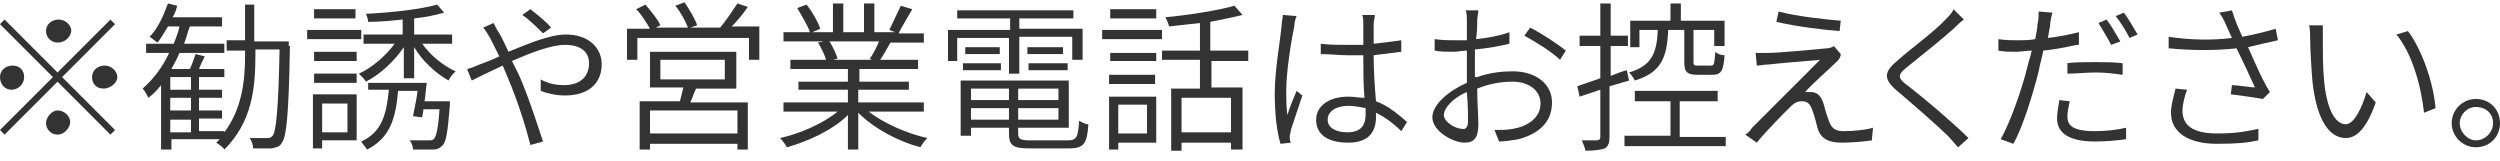 <?xml version="1.0" encoding="utf-8"?>
<!-- Generator: Adobe Illustrator 27.0.1, SVG Export Plug-In . SVG Version: 6.00 Build 0)  -->
<svg version="1.1" id="レイヤー_1" xmlns="http://www.w3.org/2000/svg" xmlns:xlink="http://www.w3.org/1999/xlink" x="0px"
	 y="0px" viewBox="0 0 217.3 14" style="enable-background:new 0 0 217.3 14;" xml:space="preserve">
<style type="text/css">
	.st0{enable-background:new    ;}
	.st1{fill:#333333;}
</style>
<g class="st0">
	<path class="st1" d="M5,6.3l4.6-4.6l0.4,0.4L5.4,6.7l4.6,4.6l-0.4,0.4L5,7.1l-4.6,4.6L0,11.3l4.6-4.6L0,2.1l0.4-0.4L5,6.3z
		 M2.1,6.7c0,0.6-0.5,1.1-1.1,1.1S0,7.3,0,6.7s0.5-1,1.1-1S2.1,6.1,2.1,6.7z M5,3.7C4.5,3.7,4,3.3,4,2.7c0-0.6,0.5-1,1.1-1
		s1.1,0.5,1.1,1C6.1,3.3,5.6,3.7,5,3.7z M5,9.6c0.6,0,1.1,0.5,1.1,1S5.6,11.7,5,11.7S4,11.2,4,10.7S4.5,9.6,5,9.6z M8,6.7
		c0-0.6,0.5-1,1.1-1s1.1,0.5,1.1,1S9.6,7.7,9,7.7S8,7.3,8,6.7z"/>
	<path class="st1" d="M25.2,4c-0.1,6-0.3,7.9-0.7,8.4c-0.2,0.4-0.5,0.4-0.9,0.5c-0.4,0-1,0-1.6,0c0-0.3-0.1-0.6-0.3-0.9
		c0.7,0,1.3,0,1.5,0c0.2,0,0.3,0,0.5-0.2c0.3-0.4,0.5-2.3,0.6-7.5h-2.1v0.5c0,2.9-0.3,5.8-2.7,8.2c-0.1-0.2-0.4-0.4-0.7-0.6
		c0.1-0.1,0.2-0.2,0.3-0.3h-4.2V13H14V7.4c-0.3,0.4-0.7,0.8-1.1,1.1c-0.1-0.2-0.3-0.6-0.5-0.8c0.9-0.8,1.7-1.8,2.3-3.1h-2V3.8h2.4
		c0.2-0.5,0.4-1,0.5-1.5h-1c-0.3,0.5-0.6,1-0.9,1.4c-0.2-0.1-0.5-0.4-0.7-0.5c0.7-0.7,1.2-1.8,1.6-2.9l0.8,0.2
		c-0.1,0.4-0.2,0.7-0.4,1h4.3v0.8h-2.8c-0.2,0.5-0.3,1-0.5,1.5h3.5v0.8h-3.9c-0.2,0.5-0.5,1-0.7,1.4h1.6c0.2-0.4,0.4-1,0.5-1.3
		l0.8,0.2c-0.2,0.4-0.4,0.8-0.5,1.1h2.2v0.7h-2.2v1.1h2v0.7h-2v1.1h2v0.7h-2v1.1h2.2v0.1c1.5-2,1.8-4.4,1.8-6.6V4.4h-1.6V3.5h1.6
		V0.4h0.8v3.2h3V4z M16.6,6.7h-1.8v1.1h1.8V6.7z M16.6,8.5h-1.8v1.1h1.8V8.5z M14.8,11.5h1.8v-1.1h-1.8V11.5z"/>
	<path class="st1" d="M31.4,3.4h-4.7V2.6h4.7V3.4z M31,12.2h-3v0.7h-0.8V8.2H31V12.2z M27.2,4.5H31v0.8h-3.7V4.5z M27.2,6.4H31v0.8
		h-3.7V6.4z M30.9,1.6h-3.6V0.8h3.6V1.6z M28,9v2.5h2.2V9H28z M39.1,8.8c0,0,0,0.2,0,0.4c-0.2,2.3-0.3,3.2-0.7,3.5
		c-0.2,0.2-0.4,0.3-0.8,0.3c-0.3,0-1,0-1.7,0c0-0.2-0.1-0.6-0.3-0.8c0.7,0,1.3,0,1.6,0c0.2,0,0.4,0,0.5-0.1c0.2-0.2,0.4-0.9,0.5-2.6
		h-1.4c0,0.3-0.1,0.5-0.1,0.7l-0.8-0.1c0.1-0.6,0.3-1.4,0.4-2.2h-1.7c-0.2,2.4-0.7,4.1-2.7,5.1c-0.1-0.2-0.4-0.5-0.5-0.7
		c1.8-0.8,2.2-2.4,2.4-4.5H32V7.2h5.1C37,7.7,37,8.3,36.9,8.8H39.1z M36.7,3.8c0.7,1,1.8,1.9,2.9,2.4C39.4,6.4,39.1,6.7,39,7
		c-1.1-0.6-2.3-1.7-3-2.9v2.7h-0.9V4.1c-0.8,1.2-2.1,2.4-3.3,3c-0.1-0.2-0.4-0.5-0.6-0.7c1.1-0.5,2.3-1.5,3.1-2.6h-2.7V3h3.4V1.7
		c-1,0.1-2,0.2-3,0.2c0-0.2-0.1-0.5-0.2-0.7C34,1.1,36.6,0.8,38,0.4l0.6,0.7C37.9,1.3,37,1.5,36,1.6V3h3.3v0.8H36.7z"/>
	<path class="st1" d="M42.9,2c0.1,0.2,0.3,0.6,0.5,0.9c0.3,0.5,0.5,1,0.8,1.6c1.7-0.7,3.6-1.5,5-1.5c1.9,0,3.1,1.1,3.1,2.6
		c0,1.5-1,2.7-3.2,2.7c-0.8,0-1.6-0.2-2.1-0.4l0-1c0.5,0.3,1.2,0.5,2,0.5c1.6,0,2.2-0.9,2.2-1.9c0-0.9-0.6-1.6-2.1-1.6
		c-1.2,0-3,0.7-4.6,1.4c0.2,0.4,0.4,0.8,0.6,1.2c0.8,1.8,1.6,4.3,2.1,5.8l-1.1,0.3c-0.4-1.6-1.1-3.8-1.9-5.7l-0.5-1.2
		c-1.1,0.5-2.1,1-2.7,1.3L40.6,6c0.4-0.1,0.9-0.3,1.1-0.4c0.5-0.2,1.1-0.4,1.7-0.7c-0.3-0.6-0.6-1.2-0.8-1.6
		c-0.2-0.3-0.4-0.7-0.6-0.9L42.9,2z M47.2,2.9c-0.5-0.5-1.2-1.2-1.8-1.6l0.7-0.5c0.5,0.4,1.3,1,1.8,1.6L47.2,2.9z"/>
	<path class="st1" d="M66,2.5v2.7h-0.9V3.3h-9.7v1.9h-0.9V2.5h2c-0.3-0.5-0.7-1.2-1.2-1.7l0.8-0.4c0.5,0.6,1.1,1.3,1.3,1.8l-0.4,0.2
		h2.8c-0.2-0.5-0.6-1.3-1.1-1.9l0.8-0.3c0.4,0.6,0.9,1.4,1.1,2l-0.6,0.2h2.6c0.5-0.6,1.1-1.5,1.5-2.1l0.9,0.3
		c-0.4,0.6-0.9,1.2-1.4,1.7H66z M60.5,7.7c-0.2,0.4-0.3,0.8-0.5,1.2h5V13h-0.9v-0.5h-7.6v0.5h-0.9V8.8h3.5c0.1-0.4,0.2-0.8,0.3-1.2
		h-2.9V4.5H64v3.2H60.5z M64.1,9.6h-7.6v2h7.6V9.6z M57.4,6.9h5.6V5.2h-5.6V6.9z"/>
	<path class="st1" d="M75.5,9.7c1.3,1,3.3,1.9,5.1,2.3c-0.2,0.2-0.5,0.6-0.6,0.8c-1.9-0.5-4-1.6-5.4-3v3.2h-0.9V10
		c-1.3,1.3-3.5,2.3-5.3,2.8c-0.1-0.2-0.4-0.6-0.6-0.8c1.8-0.4,3.8-1.3,5-2.3h-4.7V8.9h5.6V7.8h-4.3V7.1h4.3V6h-5V5.2h3.1
		c-0.1-0.4-0.4-1-0.7-1.5l0.5-0.1h-3.5V2.8h2.3c-0.2-0.6-0.7-1.4-1.1-2.1l0.8-0.3c0.5,0.6,1,1.5,1.2,2.1l-0.7,0.3h1.8V0.3h0.9v2.5
		h1.8V0.3h0.9v2.5h1.8l-0.5-0.2C77.6,2,78,1.1,78.3,0.5l1,0.3c-0.4,0.7-0.9,1.5-1.2,2.1h2.2v0.8h-3l0.1,0c-0.3,0.5-0.6,1.1-0.9,1.5
		h3.3V6h-5.1v1.1H79v0.7h-4.4v1.1h5.7v0.8H75.5z M72.1,3.6c0.3,0.5,0.6,1.1,0.7,1.5l-0.4,0.1h3.4l-0.2-0.1c0.3-0.4,0.6-1,0.8-1.5
		H72.1z"/>
	<path class="st1" d="M87.7,3.3h-4.5v2h-0.8V2.6h5.4V1.6h-4.6V0.9h10.1v0.7h-4.7v0.9h5.5v2.7h-0.9v-2h-4.6v3.2h-0.9V3.3z M92.8,12.2
		c0.8,0,0.9-0.3,1-1.7c0.2,0.1,0.5,0.3,0.8,0.3c-0.1,1.7-0.4,2.1-1.7,2.1h-3.3c-1.5,0-1.9-0.2-1.9-1.3v-0.5h-3.3v0.7h-0.9V7h9.4v4.1
		h-4.4v0.5c0,0.5,0.2,0.6,1.1,0.6H92.8z M83.7,5.5h3.3v0.6h-3.3V5.5z M86.9,4.7h-3V4.1h3V4.7z M84.4,7.7v1h3.3v-1H84.4z M87.7,10.4
		v-1h-3.3v1H87.7z M92,7.7h-3.5v1H92V7.7z M92,10.4v-1h-3.5v1H92z M92.4,4.1v0.6h-3.1V4.1H92.4z M89.4,5.5h3.4v0.6h-3.4V5.5z"/>
	<path class="st1" d="M95.8,2.6h5.2v0.8h-5.2V2.6z M100.5,12.4h-3.3V13h-0.8V8.4h4.1V12.4z M100.5,5.3h-4V4.6h4V5.3z M96.4,6.5h4
		v0.8h-4V6.5z M100.5,1.6h-4V0.8h4V1.6z M97.2,9.1v2.5h2.5V9.1H97.2z M105.3,5.2v2.4h2.7V13H107v-0.6h-4.3v0.7h-0.9V7.7h2.5V5.2H101
		V4.4h3.3V2c-0.9,0.1-1.8,0.2-2.7,0.3c0-0.2-0.2-0.6-0.3-0.8c2.1-0.2,4.6-0.6,6-1l0.7,0.8c-0.8,0.2-1.8,0.4-2.8,0.6v2.5h3.3v0.9
		H105.3z M107,8.5h-4.3v3h4.3V8.5z"/>
	<path class="st1" d="M112.7,1.4c-0.1,0.2-0.2,0.6-0.2,0.9c-0.3,1.4-0.7,4-0.7,5.6c0,0.7,0,1.3,0.1,2.1c0.2-0.7,0.6-1.6,0.8-2.1
		l0.5,0.4c-0.3,0.9-0.8,2.4-1,3c0,0.2-0.1,0.4-0.1,0.6c0,0.1,0,0.3,0.1,0.5l-0.9,0.1c-0.3-1-0.5-2.5-0.5-4.4c0-2,0.5-4.7,0.6-5.9
		c0-0.3,0.1-0.6,0.1-0.9L112.7,1.4z M121.8,11.4c-0.7-0.7-1.4-1.2-2.2-1.6v0.4c0,1.1-0.5,2.2-2.4,2.2c-1.8,0-2.8-0.7-2.8-2
		c0-1.1,1-2,2.8-2c0.5,0,0.9,0.1,1.4,0.1c-0.1-1.1-0.1-2.5-0.1-3.7c-0.5,0-0.9,0-1.4,0c-0.8,0-1.5-0.1-2.3-0.1l0-0.9
		c0.8,0.1,1.5,0.1,2.3,0.1c0.5,0,0.9,0,1.4,0c0-0.7,0-1.3,0-1.8c0-0.3,0-0.6-0.1-0.8h1.1c0,0.3-0.1,0.5-0.1,0.8c0,0.4,0,1.1,0,1.7
		c0.9-0.1,1.7-0.2,2.4-0.3v1c-0.8,0.1-1.6,0.2-2.4,0.3c0,1.4,0.1,2.8,0.2,4c1.1,0.4,2,1.2,2.7,1.8L121.8,11.4z M118.7,9.4
		c-0.5-0.1-1-0.2-1.5-0.2c-1.1,0-1.8,0.5-1.8,1.2c0,0.7,0.7,1.1,1.7,1.1c1.2,0,1.6-0.6,1.6-1.6C118.7,9.7,118.7,9.6,118.7,9.4z"/>
	<path class="st1" d="M128.4,6.7c1.1-0.4,2.2-0.5,3.1-0.5c2,0,3.4,1.1,3.4,2.7c0,1.7-1.1,2.7-2.9,3.2c-0.6,0.1-1.2,0.2-1.7,0.2
		l-0.4-1c0.5,0,1.1,0,1.6-0.1c1.2-0.2,2.4-0.9,2.4-2.2c0-1.2-1.1-1.9-2.4-1.9c-1.1,0-2.1,0.2-3.1,0.6c0,1.2,0.1,2.4,0.1,3.1
		c0,1.2-0.4,1.6-1.2,1.6c-1,0-2.8-1-2.8-2.2c0-1.1,1.4-2.3,3-3V6.3c0-0.6,0-1.3,0-1.9c-0.4,0-0.8,0.1-1.1,0.1c-0.6,0-1.2,0-1.7-0.1
		l0-1c0.7,0.1,1.2,0.1,1.7,0.1c0.3,0,0.7,0,1.1,0c0-0.8,0-1.4,0-1.7c0-0.3,0-0.7-0.1-0.9h1.1c0,0.2-0.1,0.6-0.1,0.9
		c0,0.3,0,0.9-0.1,1.6c1-0.1,2.1-0.3,2.9-0.6l0,1c-0.8,0.2-1.9,0.4-3,0.5c0,0.7,0,1.4,0,2V6.7z M127.6,10.6c0-0.5,0-1.5-0.1-2.6
		c-1.2,0.5-2,1.4-2,2s1,1.2,1.6,1.2C127.4,11.3,127.6,11,127.6,10.6z M133,2.4c1,0.5,2.5,1.5,3.1,2l-0.5,0.8
		c-0.7-0.7-2.2-1.6-3.1-2.1L133,2.4z"/>
	<path class="st1" d="M139.9,7.5v4.4c0,0.5-0.1,0.8-0.4,1c-0.3,0.1-0.8,0.2-1.7,0.2c0-0.2-0.2-0.6-0.3-0.9c0.6,0,1.2,0,1.3,0
		c0.2,0,0.3-0.1,0.3-0.3V7.8c-0.6,0.2-1.2,0.4-1.8,0.6l-0.2-0.9c0.5-0.2,1.2-0.4,2-0.7V4h-1.8V3.1h1.8V0.3h0.9v2.8h1.5V4h-1.5v2.6
		c0.5-0.2,1-0.4,1.4-0.5l0.2,0.9L139.9,7.5z M150,11.8v0.9h-8.8v-0.9h4V8.8h-3.1V7.9h7.2v0.9h-3.3v3.1H150z M145,2.6
		c-0.1,2.4-0.6,3.7-2.9,4.4c-0.1-0.2-0.3-0.5-0.5-0.7c2-0.6,2.4-1.7,2.5-3.7h-1.6v1.5h-0.8V1.8h3.5V0.3h0.9v1.5h3.8V4H149V2.6h-1.8
		v2.8c0,0.3,0.1,0.3,0.4,0.3h1.1c0.3,0,0.3-0.1,0.4-1.2c0.2,0.2,0.5,0.3,0.8,0.3c-0.1,1.4-0.3,1.7-1.1,1.7h-1.3
		c-0.9,0-1.1-0.3-1.1-1.1V2.6H145z"/>
	<path class="st1" d="M159.5,5.5c-0.5,0.5-2.1,1.9-2.6,2.5c0.1,0,0.4,0,0.5,0c0.6,0,0.9,0.4,1.1,1c0.1,0.4,0.3,1.1,0.5,1.6
		c0.2,0.5,0.5,0.8,1.2,0.8c0.9,0,2-0.1,2.6-0.3l-0.1,1.1c-0.6,0.1-1.8,0.2-2.6,0.2c-1.1,0-1.8-0.3-2.1-1.2c-0.1-0.4-0.3-1.2-0.5-1.7
		c-0.2-0.5-0.4-0.7-0.9-0.7c-0.4,0-0.7,0.2-1,0.5c-0.5,0.5-2.1,2.1-2.9,3.1l-1-0.7c0.2-0.1,0.4-0.3,0.6-0.6c0.5-0.5,4.5-4.5,5.9-5.9
		c-1.1,0.1-3.6,0.3-4.4,0.4c-0.4,0-0.8,0.1-1.1,0.1l-0.1-1.1c0.3,0,0.7,0,1.1,0c0.8,0,4.1-0.3,5.1-0.4c0.2,0,0.5-0.1,0.6-0.2
		l0.6,0.7C160,5.1,159.6,5.4,159.5,5.5z M160,1.8l-0.1,0.9c-1.4-0.1-3.8-0.4-5.5-0.8l0.2-0.9C156,1.4,158.7,1.7,160,1.8z"/>
	<path class="st1" d="M170.7,1.7c-0.3,0.2-0.7,0.6-0.9,0.8c-1,0.9-3,2.5-4,3.3c-0.9,0.7-0.9,1,0.1,1.7c1.3,1,3.9,3.2,5.2,4.5
		l-0.9,0.8c-0.3-0.3-0.6-0.7-0.9-1c-0.8-0.8-3.1-2.8-4.4-3.9c-1.3-1.1-1.1-1.7,0.1-2.7c1-0.9,3.2-2.5,4.1-3.5
		c0.3-0.3,0.6-0.6,0.7-0.9L170.7,1.7z"/>
	<path class="st1" d="M180.5,3.9c-0.9,0.2-1.9,0.4-2.9,0.5c-0.1,0.6-0.3,1.2-0.4,1.8c-0.5,2-1.4,4.9-2.2,6.3l-1.1-0.4
		c0.8-1.4,1.8-4.2,2.3-6.2c0.1-0.5,0.3-1,0.4-1.5c-0.5,0-0.9,0.1-1.3,0.1c-0.6,0-1.1,0-1.6-0.1l0-1c0.6,0.1,1.1,0.1,1.7,0.1
		c0.5,0,1,0,1.5-0.1c0.1-0.5,0.2-1,0.2-1.3c0.1-0.4,0.1-0.8,0.1-1.1l1.2,0.1c-0.1,0.3-0.2,0.8-0.2,1.1l-0.2,1.1
		c0.9-0.1,1.9-0.3,2.7-0.5V3.9z M179.9,8.8c-0.1,0.5-0.2,0.9-0.2,1.3c0,0.7,0.3,1.3,2.4,1.3c0.9,0,1.9-0.1,2.7-0.3l0,1
		c-0.7,0.1-1.7,0.2-2.7,0.2c-2.2,0-3.3-0.7-3.3-2c0-0.5,0.1-1,0.2-1.6L179.9,8.8z M179.6,5.5c0.7-0.1,1.6-0.1,2.5-0.1
		c0.8,0,1.7,0,2.4,0.1l0,1c-0.7-0.1-1.5-0.2-2.3-0.2c-0.9,0-1.7,0.1-2.5,0.1V5.5z M183.5,3.9c-0.3-0.6-0.8-1.4-1.1-1.9l0.7-0.3
		c0.4,0.5,0.9,1.4,1.2,1.9L183.5,3.9z M184.6,1.1c0.4,0.5,0.9,1.4,1.2,1.9l-0.7,0.3c-0.3-0.6-0.8-1.4-1.2-1.9L184.6,1.1z"/>
	<path class="st1" d="M198,3.5c-0.9,0.2-1.8,0.4-2.6,0.6c0.5,1.1,1.2,2.8,1.9,3.9l-0.6,0.6c-0.6-0.1-1.9-0.3-2.8-0.4l0.1-0.8
		c0.5,0,1.6,0.2,2,0.2c-0.4-0.9-1.1-2.4-1.6-3.4c-1.8,0.2-3.8,0.2-5.9,0l0-1c2,0.3,3.9,0.3,5.5,0.1l-0.5-1.1
		c-0.2-0.5-0.4-0.8-0.6-1.1l1.1-0.2c0.3,1,0.6,1.6,0.9,2.3c1-0.2,1.9-0.4,2.9-0.7L198,3.5z M190.1,7.8c-0.2,0.5-0.4,1.3-0.4,1.8
		c0,1.3,0.9,2,3,2c1.8,0,2.6-0.2,3.6-0.4l0,1c-0.9,0.2-1.8,0.3-3.6,0.3c-2.5,0-4-1-4-2.7c0-0.6,0.2-1.3,0.4-2.1L190.1,7.8z"/>
	<path class="st1" d="M201.9,3.6c0,0.9,0,2.2,0.1,3.3c0.2,2.4,0.9,3.9,1.9,3.9c0.7,0,1.4-1.4,1.8-2.8l0.8,0.9
		c-0.8,2.3-1.7,3.1-2.6,3.1c-1.3,0-2.5-1.3-2.9-4.9c-0.1-1.2-0.2-2.9-0.2-3.7c0-0.3,0-0.9-0.1-1.2l1.2,0
		C201.9,2.6,201.9,3.2,201.9,3.6z M211.7,9.4l-1,0.4c-0.3-2.6-1.1-5.2-2.4-6.8l1-0.3C210.5,4.3,211.5,7.1,211.7,9.4z"/>
	<path class="st1" d="M217.3,10.7c0,1.2-0.9,2.1-2.1,2.1c-1.1,0-2.1-0.9-2.1-2.1c0-1.2,1-2.1,2.1-2.1
		C216.4,8.6,217.3,9.5,217.3,10.7z M216.7,10.7c0-0.8-0.6-1.4-1.5-1.4c-0.8,0-1.4,0.7-1.4,1.4c0,0.8,0.7,1.5,1.4,1.5
		C216,12.2,216.7,11.5,216.7,10.7z"/>
</g>
</svg>
